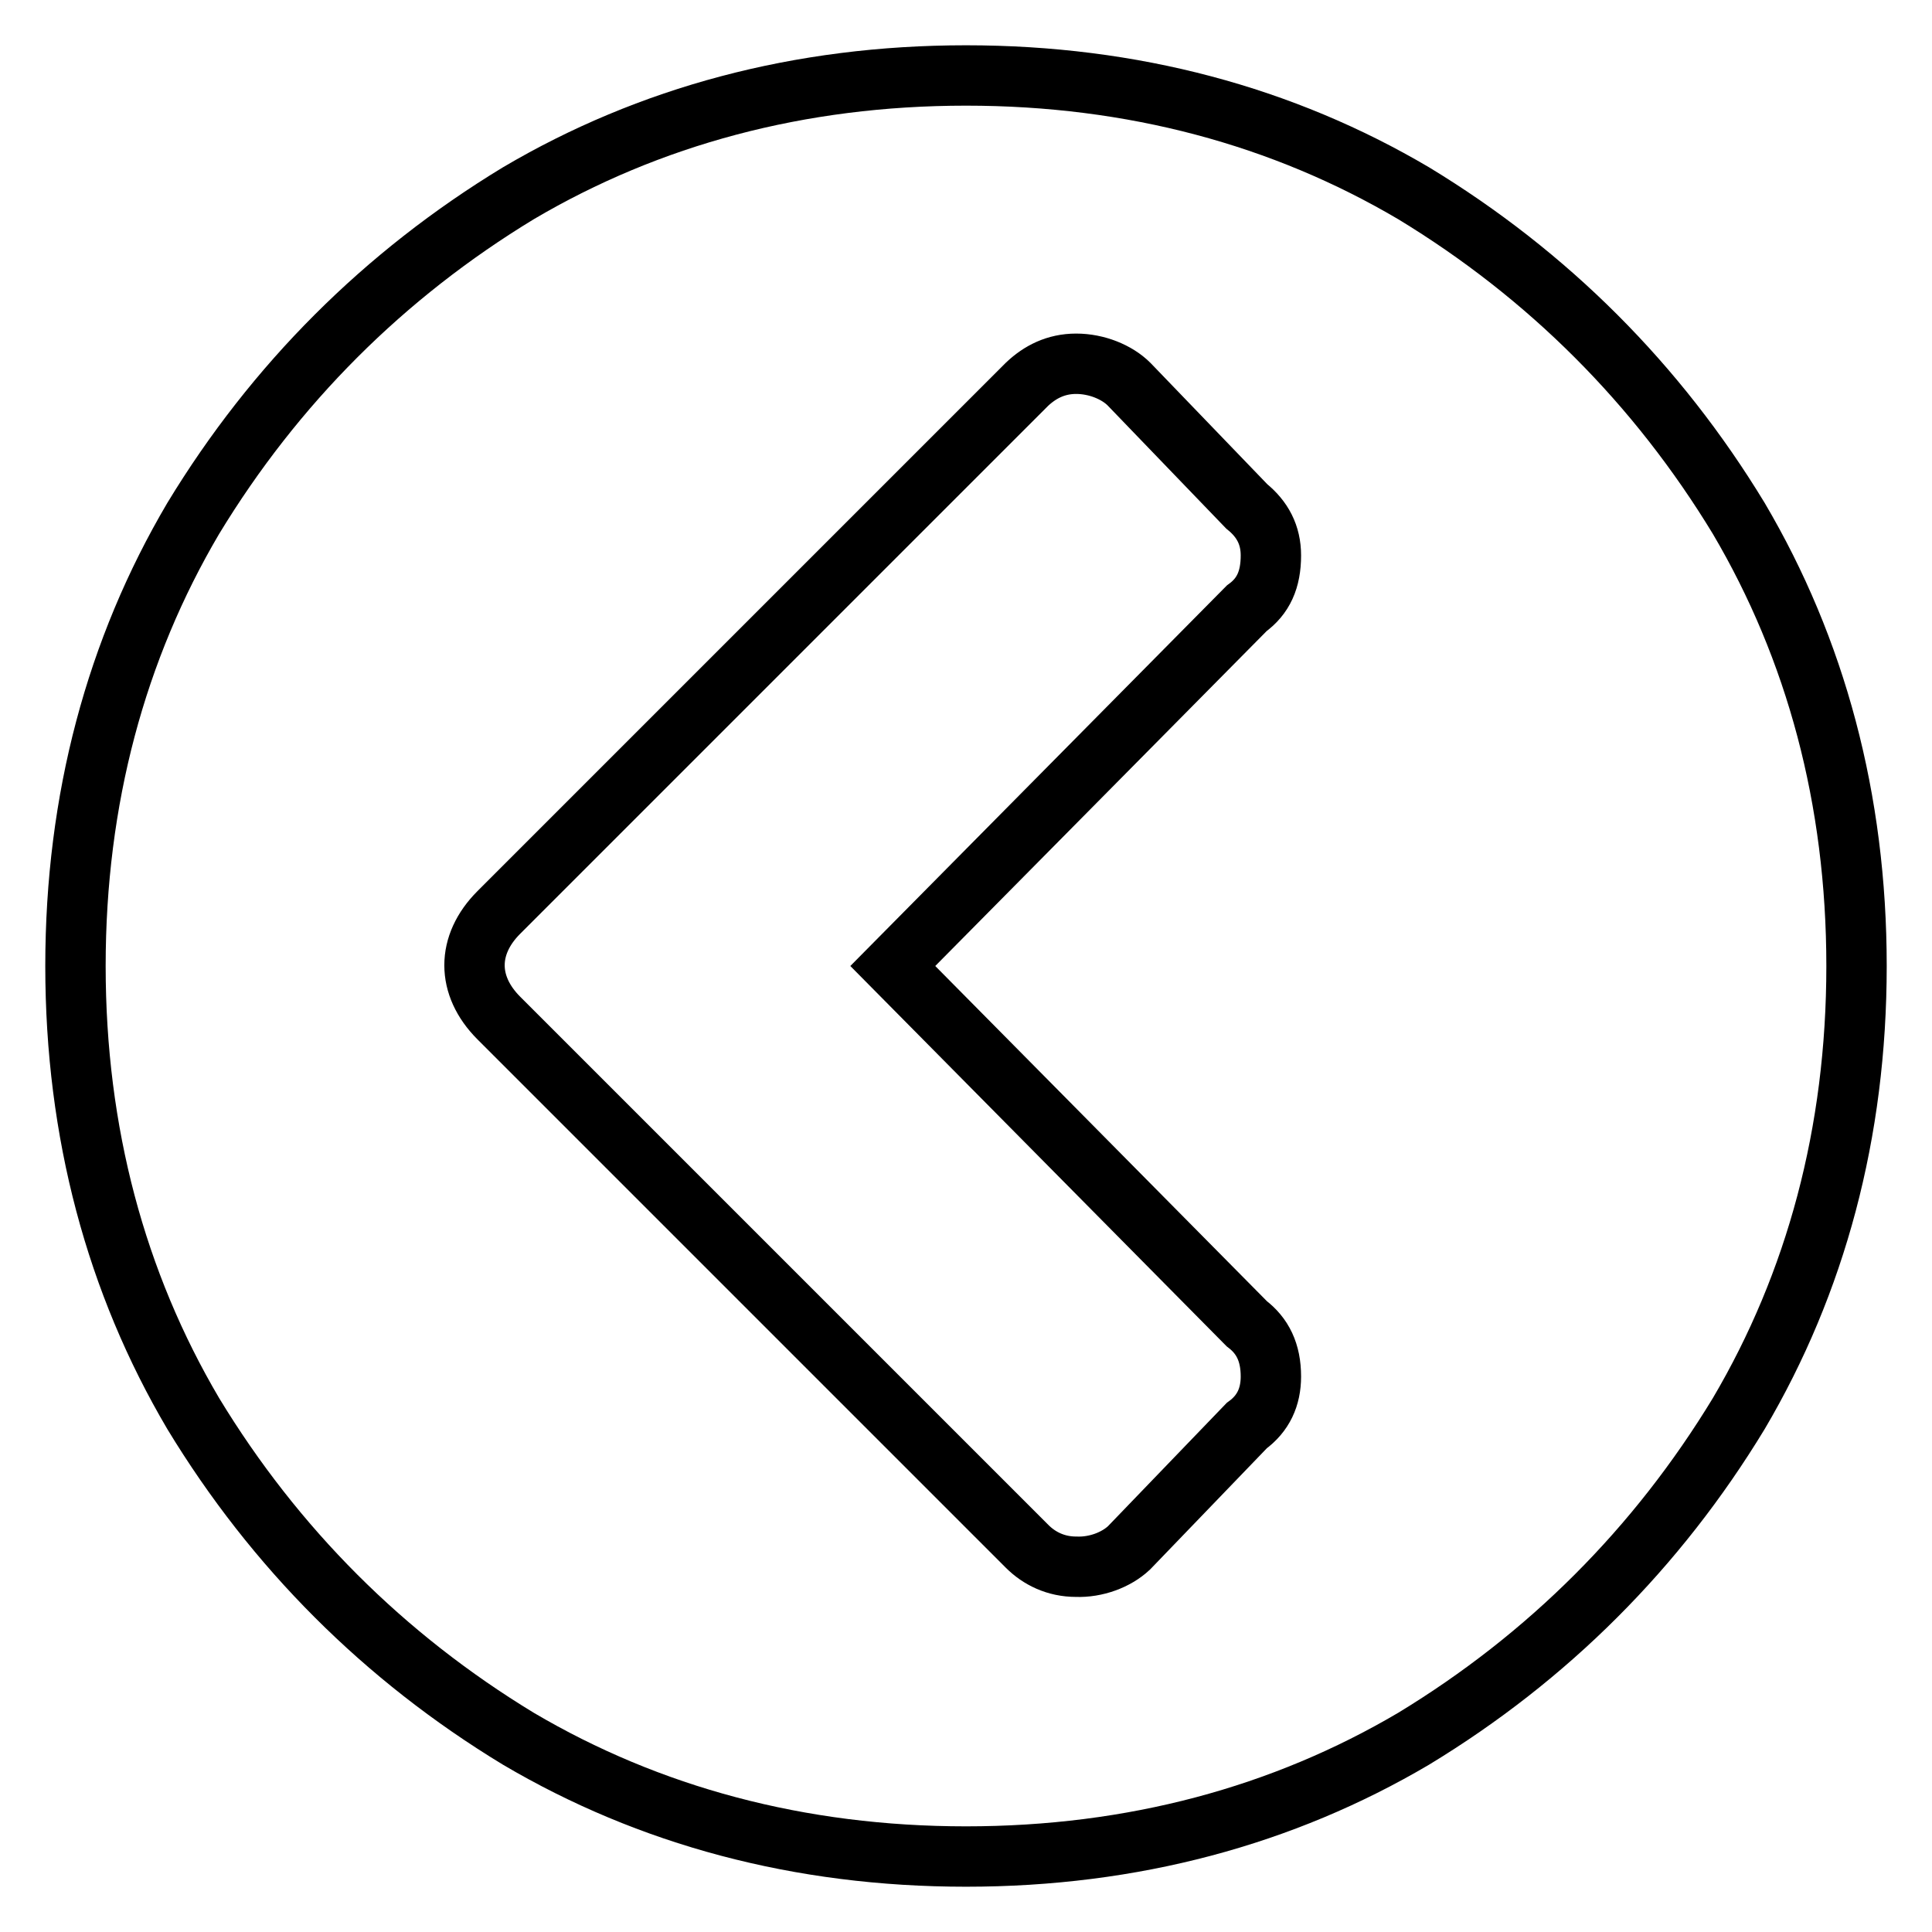 <?xml version="1.0" encoding="utf-8"?>
<!-- Svg Vector Icons : http://www.onlinewebfonts.com/icon -->
<!DOCTYPE svg PUBLIC "-//W3C//DTD SVG 1.1//EN" "http://www.w3.org/Graphics/SVG/1.1/DTD/svg11.dtd">
<svg version="1.1" xmlns="http://www.w3.org/2000/svg" xmlns:xlink="http://www.w3.org/1999/xlink" x="0px" y="0px" viewBox="0 0 256 256" enable-background="new 0 0 256 256" xml:space="preserve">
<g> <path stroke-width="8" fill-opacity="0" stroke="#000000"  d="M149.6,205.1l15.6-16.2c2.2-1.6,3.2-3.8,3.2-6.5c0-3.2-1.1-5.4-3.2-7L118.3,128l46.9-47.4 c2.2-1.6,3.2-3.8,3.2-7c0-2.7-1.1-4.8-3.2-6.5l-15.6-16.2c-1.6-1.6-4.3-2.7-7-2.7c-2.7,0-4.8,1.1-6.5,2.7l-70,70 c-4.3,4.3-4.3,9.7,0,14l70,70c1.6,1.6,3.8,2.7,6.5,2.7C145.2,207.7,147.9,206.7,149.6,205.1L149.6,205.1z M230.4,187.3 c-10.8,17.8-25.3,32.3-43.1,43.1C170,240.6,150.1,246,128,246c-22.1,0-42-5.4-59.3-15.6c-17.8-10.8-32.3-25.3-43.1-43.1 C15.4,170,10,150.1,10,128s5.4-42,15.6-59.3c10.8-17.8,25.3-32.3,43.1-43.1C86,15.4,105.9,10,128,10c22.1,0,42,5.4,59.3,15.6 c17.8,10.8,32.3,25.3,43.1,43.1C240.6,86,246,105.9,246,128S240.6,170,230.4,187.3z"/></g>
</svg>